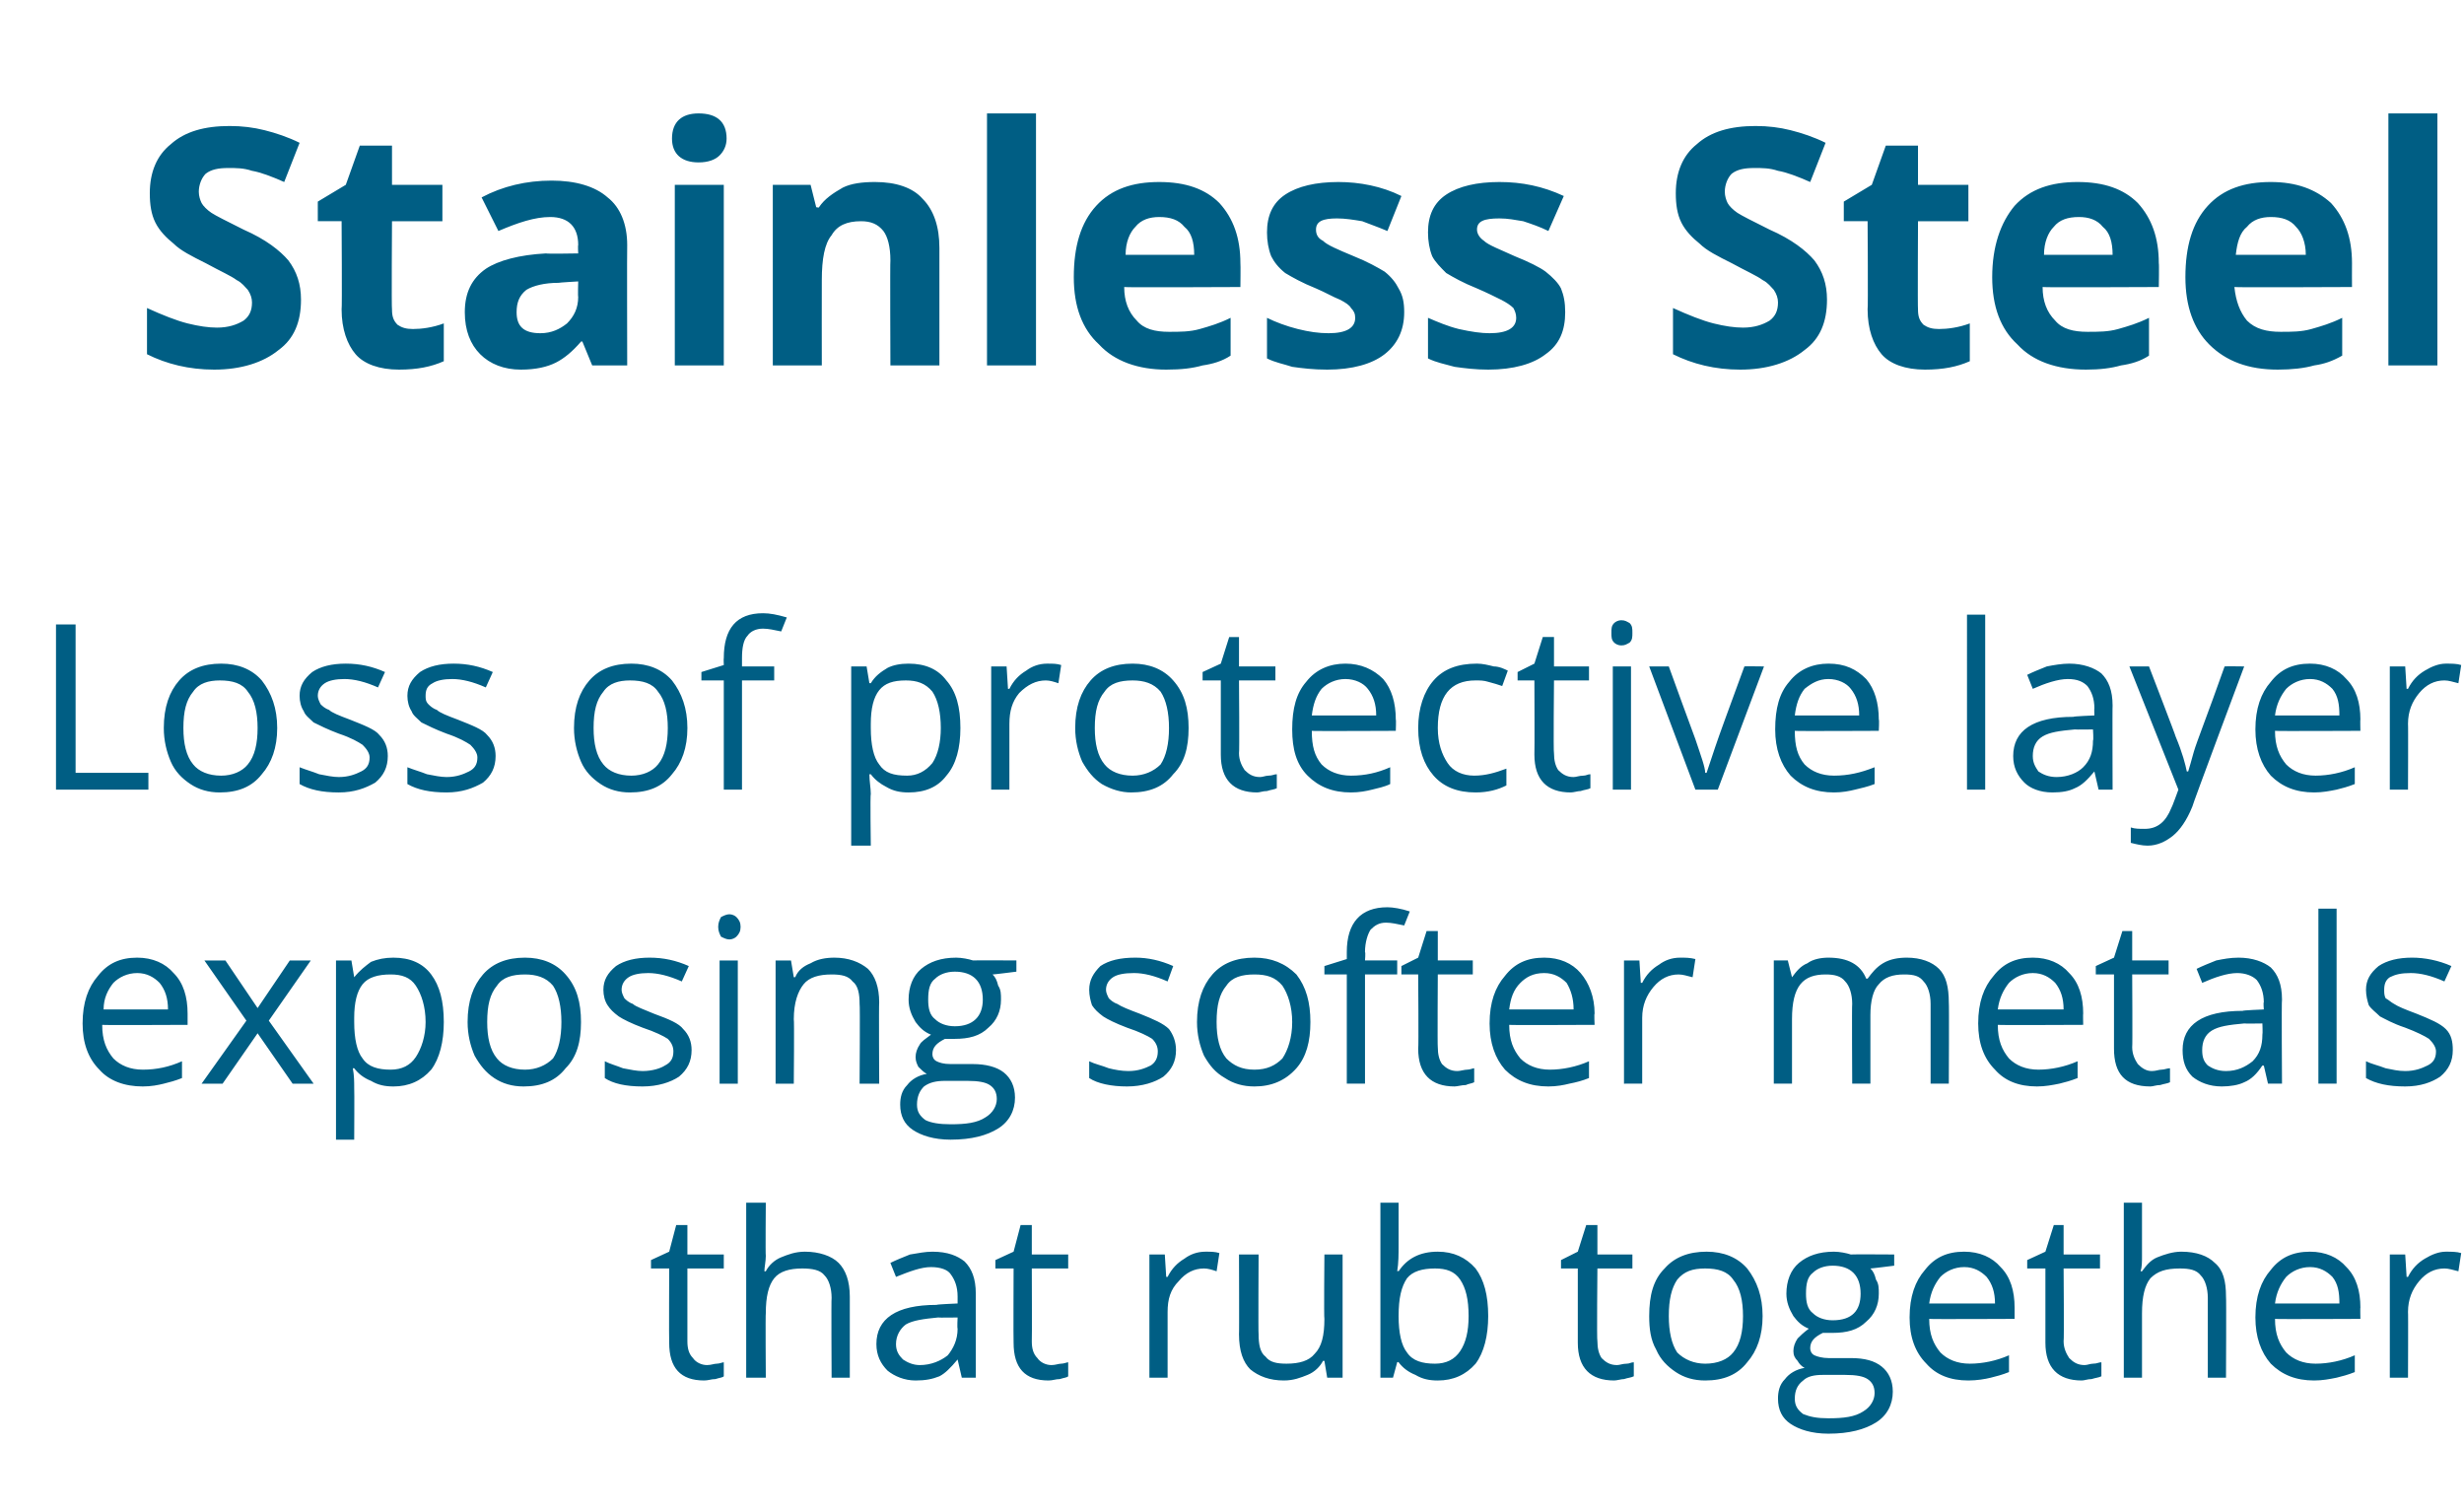 <?xml version="1.0" standalone="no"?><!DOCTYPE svg PUBLIC "-//W3C//DTD SVG 1.1//EN" "http://www.w3.org/Graphics/SVG/1.1/DTD/svg11.dtd"><svg xmlns="http://www.w3.org/2000/svg" version="1.1" width="176px" height="108px" viewBox="0 -8 176 108" style="top:-8px"><desc>Stainless Steel Loss of protective layer exposing softer metals that rub together</desc><defs/><g id="Polygon16486"><path d="m50.5 89.5c.3 0 .5-.1.7-.1c.2 0 .4-.1.5-.1v1c-.1.1-.3.1-.6.2c-.3 0-.5.1-.8.1c-1.7 0-2.5-.9-2.5-2.7c-.02-.04 0-5.3 0-5.3h-1.3v-.6l1.3-.6l.5-1.9h.8v2.1h2.6v1h-2.6v5.2c0 .5.1.9.4 1.2c.2.3.6.5 1 .5zm8.9.9s-.03-5.71 0-5.7c0-.7-.2-1.3-.5-1.6c-.3-.4-.9-.5-1.6-.5c-.9 0-1.6.2-2 .7c-.4.5-.6 1.3-.6 2.5c-.03-.01 0 4.6 0 4.6h-1.4V77.9h1.4s-.03 3.77 0 3.8c0 .4-.1.8-.1 1.1h.1c.2-.4.6-.8 1.1-1c.5-.2 1-.4 1.7-.4c1 0 1.9.3 2.4.8c.5.5.8 1.3.8 2.4v5.8h-1.3zm9.3 0l-.3-1.3s-.02.04 0 0c-.5.6-.9 1-1.3 1.2c-.5.2-1 .3-1.7.3c-.8 0-1.5-.3-2-.7c-.5-.5-.8-1.1-.8-1.9c0-1.8 1.4-2.8 4.3-2.8c0-.04 1.5-.1 1.5-.1v-.5c0-.7-.2-1.2-.5-1.6c-.2-.3-.7-.5-1.4-.5c-.7 0-1.5.3-2.5.7l-.4-1c.4-.2.9-.4 1.4-.6c.6-.1 1.1-.2 1.6-.2c1.1 0 1.8.3 2.3.7c.5.5.8 1.2.8 2.3v6h-1zm-3-.9c.8 0 1.5-.3 2-.7c.4-.5.7-1.1.7-1.9c-.04-.04 0-.8 0-.8c0 0-1.37.02-1.4 0c-1 .1-1.8.2-2.3.5c-.4.3-.7.8-.7 1.4c0 .5.2.8.5 1.1c.3.2.7.4 1.2.4zm9.4 0c.3 0 .5-.1.7-.1c.2 0 .4-.1.5-.1v1c-.1.1-.3.1-.6.2c-.3 0-.5.1-.8.1c-1.7 0-2.5-.9-2.5-2.7c-.02-.04 0-5.3 0-5.3h-1.3v-.6l1.3-.6l.5-1.9h.8v2.1h2.6v1h-2.6s.02 5.2 0 5.2c0 .5.1.9.4 1.2c.2.3.6.5 1 .5zm11-8.1c.4 0 .7 0 1 .1l-.2 1.3c-.3-.1-.6-.2-.9-.2c-.7 0-1.3.3-1.8.9c-.6.6-.8 1.3-.8 2.2v4.7h-1.3v-8.8h1.1l.1 1.6h.1c.3-.6.7-1 1.2-1.3c.4-.3.9-.5 1.5-.5zm3.8.2s-.03 5.7 0 5.7c0 .7.1 1.3.5 1.6c.3.4.8.5 1.5.5c.9 0 1.6-.2 2-.7c.5-.5.7-1.3.7-2.5c-.04.01 0-4.6 0-4.6h1.3v8.8h-1.1l-.2-1.2h-.1c-.2.4-.6.8-1.1 1c-.5.2-1 .4-1.7.4c-1 0-1.8-.3-2.4-.8c-.5-.5-.8-1.3-.8-2.5c.02.05 0-5.7 0-5.7h1.4zm10 1.2c.6-.9 1.5-1.4 2.8-1.4c1.1 0 2 .4 2.7 1.2c.6.8.9 1.9.9 3.4c0 1.4-.3 2.6-.9 3.4c-.7.8-1.6 1.2-2.7 1.2c-.6 0-1.1-.1-1.6-.4c-.5-.2-.9-.5-1.2-.9c0-.04-.1 0-.1 0l-.3 1.1h-.9V77.9h1.3v3c0 .7 0 1.3-.1 1.9c.04-.05.1 0 .1 0c0 0 0-.05 0 0zm2.6-.2c-.9 0-1.6.2-2 .7c-.4.6-.6 1.4-.6 2.7c0 1.2.2 2.1.6 2.6c.4.6 1.1.8 2 .8c.8 0 1.4-.3 1.8-.9c.4-.6.6-1.4.6-2.5c0-1.2-.2-2-.6-2.6c-.4-.6-1-.8-1.8-.8zm13 6.9c.2 0 .4-.1.7-.1c.2 0 .3-.1.5-.1v1c-.2.1-.4.1-.7.2c-.2 0-.5.1-.7.1c-1.7 0-2.6-.9-2.6-2.7v-5.3h-1.2v-.6l1.2-.6l.6-1.9h.8v2.1h2.5v1h-2.5s-.05 5.2 0 5.2c0 .5.1.9.3 1.2c.3.3.6.5 1.1.5zm10.4-3.5c0 1.4-.4 2.5-1.1 3.3c-.7.9-1.7 1.3-3 1.3c-.8 0-1.5-.2-2.1-.6c-.6-.4-1.1-.9-1.4-1.6c-.4-.7-.5-1.5-.5-2.4c0-1.5.3-2.6 1.1-3.4c.7-.8 1.7-1.2 3-1.2c1.2 0 2.2.4 2.9 1.2c.7.9 1.1 2 1.1 3.4zm-6.7 0c0 1.1.2 2 .6 2.6c.5.5 1.2.8 2 .8c.9 0 1.6-.3 2-.8c.5-.6.7-1.5.7-2.6c0-1.1-.2-2-.7-2.6c-.4-.6-1.1-.8-2-.8c-.9 0-1.5.2-2 .8c-.4.6-.6 1.4-.6 2.6zm16.1-4.4v.8s-1.66.21-1.7.2c.2.2.3.4.4.8c.2.3.2.6.2 1c0 .8-.3 1.5-.9 2c-.6.6-1.4.8-2.4.8h-.7c-.6.3-.9.6-.9 1.1c0 .2.1.4.3.5c.2.1.6.2 1 .2h1.6c1 0 1.7.2 2.2.6c.5.4.8 1 .8 1.8c0 .9-.4 1.7-1.2 2.2c-.8.5-1.9.8-3.4.8c-1.2 0-2.1-.3-2.7-.7c-.6-.4-.9-1-.9-1.8c0-.5.1-1 .5-1.4c.3-.4.8-.7 1.4-.8c-.2-.1-.4-.3-.5-.5c-.2-.2-.3-.4-.3-.7c0-.3.1-.6.3-.9c.2-.2.4-.4.8-.7c-.5-.2-.8-.5-1.1-.9c-.3-.5-.5-1-.5-1.6c0-.9.3-1.7.9-2.2c.6-.5 1.4-.8 2.5-.8c.4 0 .9.1 1.2.2c.03-.02 3.1 0 3.1 0zm-7.1 10.3c0 .5.2.8.6 1.1c.5.2 1 .3 1.8.3c1.1 0 1.9-.1 2.5-.5c.5-.3.8-.8.8-1.3c0-.5-.2-.8-.5-1c-.3-.2-.8-.3-1.6-.3h-1.6c-.6 0-1.1.1-1.4.4c-.4.3-.6.7-.6 1.3zm.8-7.5c0 .6.1 1.1.5 1.4c.3.3.8.5 1.4.5c1.4 0 2-.7 2-1.9c0-1.3-.7-2-2-2c-.6 0-1.1.2-1.4.5c-.4.3-.5.8-.5 1.5zm11.6 6.2c-1.3 0-2.3-.4-3-1.2c-.8-.8-1.2-1.9-1.2-3.3c0-1.5.4-2.6 1.1-3.4c.7-.9 1.6-1.3 2.8-1.3c1.1 0 2 .4 2.6 1.1c.7.7 1 1.7 1 2.9v.8s-6.08.03-6.1 0c0 1.1.3 1.8.8 2.4c.5.5 1.2.8 2.1.8c.9 0 1.9-.2 2.8-.6v1.2c-.5.2-.9.3-1.3.4c-.4.1-1 .2-1.6.2zm-.3-8.1c-.7 0-1.3.3-1.7.7c-.4.5-.7 1.1-.8 1.9h4.7c0-.8-.2-1.4-.6-1.9c-.4-.4-.9-.7-1.6-.7zm8.6 7c.2 0 .4-.1.6-.1c.3 0 .4-.1.6-.1v1c-.2.1-.4.1-.7.2c-.3 0-.5.1-.7.1c-1.7 0-2.6-.9-2.6-2.7v-5.3h-1.3v-.6l1.3-.6l.6-1.9h.7v2.1h2.6v1h-2.6s.04 5.2 0 5.2c0 .5.2.9.4 1.2c.3.3.6.5 1.1.5zm8.8.9v-5.7c0-.7-.2-1.3-.5-1.6c-.3-.4-.8-.5-1.5-.5c-1 0-1.6.2-2.1.7c-.4.5-.6 1.3-.6 2.5v4.6h-1.3V77.9h1.3v3.8c0 .4 0 .8-.1 1.1h.1c.3-.4.6-.8 1.1-1c.5-.2 1.1-.4 1.7-.4c1.1 0 1.9.3 2.4.8c.6.5.8 1.3.8 2.4c.03.04 0 5.8 0 5.8h-1.3zm7.6.2c-1.3 0-2.3-.4-3.1-1.2c-.7-.8-1.1-1.9-1.1-3.3c0-1.5.4-2.6 1.1-3.4c.7-.9 1.6-1.3 2.8-1.3c1.1 0 2 .4 2.6 1.1c.7.7 1 1.7 1 2.9c-.02-.02 0 .8 0 .8c0 0-6.1.03-6.1 0c0 1.1.3 1.8.8 2.4c.5.5 1.2.8 2.1.8c.9 0 1.9-.2 2.8-.6v1.2c-.5.2-.9.3-1.3.4c-.5.1-1 .2-1.6.2zm-.3-8.1c-.7 0-1.3.3-1.7.7c-.4.5-.7 1.1-.8 1.9h4.6c0-.8-.1-1.4-.5-1.9c-.4-.4-.9-.7-1.6-.7zm9.7-1.1c.4 0 .8 0 1.1.1l-.2 1.3c-.4-.1-.7-.2-1-.2c-.7 0-1.3.3-1.8.9c-.5.6-.8 1.3-.8 2.2c.02-.04 0 4.7 0 4.7h-1.3v-8.8h1.1l.1 1.6h.1c.3-.6.7-1 1.2-1.3c.5-.3 1-.5 1.5-.5z" stroke="none" fill="#005e84"/></g><g id="Polygon16485"><path d="m10.2 69.6c-1.3 0-2.4-.4-3.1-1.2c-.8-.8-1.2-1.9-1.2-3.3c0-1.5.4-2.6 1.1-3.4c.7-.9 1.6-1.3 2.8-1.3c1.1 0 2 .4 2.6 1.1c.7.7 1 1.7 1 2.9v.8s-6.08.03-6.1 0c0 1.1.3 1.8.8 2.4c.5.5 1.2.8 2.1.8c1 0 1.9-.2 2.8-.6v1.2c-.5.2-.9.3-1.3.4c-.4.1-.9.2-1.5.2zm-.4-8.1c-.7 0-1.3.3-1.7.7c-.4.5-.7 1.1-.7 1.9h4.6c0-.8-.2-1.4-.6-1.9c-.4-.4-.9-.7-1.6-.7zm7.8 3.4l-3-4.3h1.5l2.3 3.4l2.3-3.4h1.5l-3 4.3l3.2 4.5h-1.5l-2.5-3.6l-2.5 3.6h-1.5l3.2-4.5zm10.5 4.7c-.6 0-1.1-.1-1.6-.4c-.5-.2-.9-.5-1.2-.9h-.1c.1.5.1 1 .1 1.4c.02.03 0 3.7 0 3.7H24V60.6h1.1l.2 1.2s.02-.02 0 0c.4-.5.8-.8 1.2-1.1c.5-.2 1-.3 1.6-.3c1.2 0 2.1.4 2.7 1.2c.6.8.9 1.9.9 3.4c0 1.4-.3 2.6-.9 3.4c-.7.8-1.6 1.2-2.7 1.2zm-.2-8c-.9 0-1.6.2-2 .7c-.4.5-.6 1.3-.6 2.4v.3c0 1.2.2 2.1.6 2.6c.4.6 1.1.8 2 .8c.8 0 1.4-.3 1.8-.9c.4-.6.7-1.5.7-2.5c0-1.1-.3-2-.7-2.6c-.4-.6-1-.8-1.8-.8zM41.5 65c0 1.4-.3 2.5-1.1 3.3c-.7.9-1.7 1.3-3 1.3c-.8 0-1.5-.2-2.1-.6c-.6-.4-1-.9-1.4-1.6c-.3-.7-.5-1.5-.5-2.4c0-1.5.4-2.6 1.1-3.4c.7-.8 1.7-1.2 3-1.2c1.2 0 2.2.4 2.9 1.2c.8.9 1.1 2 1.1 3.4zm-6.7 0c0 1.1.2 2 .7 2.6c.4.5 1.1.8 2 .8c.8 0 1.5-.3 2-.8c.4-.6.6-1.5.6-2.6c0-1.1-.2-2-.6-2.6c-.5-.6-1.2-.8-2-.8c-.9 0-1.6.2-2 .8c-.5.6-.7 1.4-.7 2.6zm14.6 2c0 .8-.3 1.4-.9 1.9c-.6.4-1.5.7-2.6.7c-1.2 0-2.1-.2-2.7-.6v-1.2c.4.2.8.3 1.3.5c.5.1 1 .2 1.4.2c.7 0 1.3-.2 1.6-.4c.4-.2.6-.5.6-1c0-.3-.1-.6-.4-.9c-.3-.2-.9-.5-1.8-.8c-.8-.3-1.4-.6-1.7-.8c-.4-.3-.6-.5-.8-.8c-.2-.3-.3-.7-.3-1.1c0-.7.3-1.2.9-1.7c.6-.4 1.4-.6 2.4-.6c1 0 1.9.2 2.8.6l-.5 1.1c-.9-.4-1.7-.6-2.4-.6c-.6 0-1.1.1-1.4.3c-.3.2-.5.5-.5.9c0 .2.1.4.2.6c.1.1.3.3.6.4c.2.2.8.4 1.5.7c1.1.4 1.8.7 2.1 1.1c.4.4.6.9.6 1.5zm3.3 2.4h-1.3v-8.8h1.3v8.8zm-1.4-11.2c0-.3.1-.5.2-.7c.2-.1.4-.2.6-.2c.2 0 .4.1.5.2c.2.2.3.4.3.7c0 .3-.1.5-.3.7c-.1.1-.3.2-.5.2c-.2 0-.4-.1-.6-.2c-.1-.2-.2-.4-.2-.7zm10.1 11.2s.04-5.71 0-5.7c0-.7-.1-1.3-.5-1.6c-.3-.4-.8-.5-1.5-.5c-.9 0-1.6.2-2 .7c-.4.5-.7 1.3-.7 2.5c.04-.03 0 4.6 0 4.6h-1.3v-8.8h1.1l.2 1.2s.07-.02.1 0c.2-.5.6-.8 1.1-1c.5-.3 1.1-.4 1.7-.4c1 0 1.8.3 2.4.8c.5.5.8 1.3.8 2.4c-.03.04 0 5.8 0 5.8h-1.4zm11.2-8.8v.8s-1.66.21-1.7.2c.2.2.3.4.4.8c.2.3.2.6.2 1c0 .8-.3 1.5-.9 2c-.6.6-1.4.8-2.4.8h-.7c-.6.3-.9.6-.9 1.1c0 .2.1.4.3.5c.2.1.5.2 1 .2h1.6c.9 0 1.7.2 2.2.6c.5.4.8 1 .8 1.8c0 .9-.4 1.7-1.2 2.2c-.8.5-1.9.8-3.4.8c-1.2 0-2.1-.3-2.7-.7c-.6-.4-.9-1-.9-1.8c0-.5.1-1 .5-1.4c.3-.4.8-.7 1.4-.8c-.2-.1-.4-.3-.6-.5c-.1-.2-.2-.4-.2-.7c0-.3.1-.6.3-.9c.1-.2.4-.4.8-.7c-.5-.2-.8-.5-1.1-.9c-.3-.5-.5-1-.5-1.6c0-.9.3-1.7.9-2.2c.6-.5 1.4-.8 2.5-.8c.4 0 .9.1 1.2.2c.02-.02 3.1 0 3.1 0zm-7.1 10.3c0 .5.2.8.6 1.1c.4.2 1 .3 1.8.3c1.1 0 1.9-.1 2.5-.5c.5-.3.8-.8.8-1.3c0-.5-.2-.8-.5-1c-.3-.2-.8-.3-1.6-.3h-1.6c-.6 0-1.1.1-1.5.4c-.3.3-.5.7-.5 1.3zm.8-7.5c0 .6.1 1.1.5 1.4c.3.3.8.5 1.4.5c1.3 0 2-.7 2-1.9c0-1.3-.7-2-2-2c-.6 0-1.1.2-1.4.5c-.4.3-.5.8-.5 1.5zM84 67c0 .8-.3 1.4-.9 1.9c-.6.4-1.5.7-2.6.7c-1.1 0-2.1-.2-2.7-.6v-1.2c.4.2.9.3 1.4.5c.4.1.9.2 1.4.2c.7 0 1.2-.2 1.6-.4c.3-.2.5-.5.5-1c0-.3-.1-.6-.4-.9c-.3-.2-.9-.5-1.8-.8c-.8-.3-1.4-.6-1.7-.8c-.4-.3-.6-.5-.8-.8c-.1-.3-.2-.7-.2-1.1c0-.7.3-1.2.8-1.7c.6-.4 1.4-.6 2.5-.6c.9 0 1.8.2 2.7.6l-.4 1.1c-.9-.4-1.7-.6-2.4-.6c-.7 0-1.2.1-1.5.3c-.3.2-.5.5-.5.9c0 .2.1.4.2.6c.1.1.3.3.6.4c.3.2.8.4 1.6.7c1 .4 1.7.7 2.1 1.1c.3.4.5.9.5 1.5zm9.6-2c0 1.4-.3 2.5-1 3.3c-.8.9-1.8 1.3-3 1.3c-.8 0-1.5-.2-2.1-.6c-.7-.4-1.1-.9-1.5-1.6c-.3-.7-.5-1.5-.5-2.4c0-1.5.4-2.6 1.1-3.4c.7-.8 1.7-1.2 3-1.2c1.2 0 2.2.4 3 1.2c.7.9 1 2 1 3.4zm-6.7 0c0 1.1.2 2 .7 2.6c.5.5 1.1.8 2 .8c.9 0 1.5-.3 2-.8c.4-.6.7-1.5.7-2.6c0-1.1-.3-2-.7-2.6c-.5-.6-1.1-.8-2-.8c-.9 0-1.6.2-2 .8c-.5.6-.7 1.4-.7 2.6zm12.9-3.4h-2.3v7.8h-1.3v-7.8h-1.6v-.6l1.6-.5v-.5c0-2.1 1-3.2 2.9-3.2c.4 0 1 .1 1.6.3l-.4 1c-.5-.1-.9-.2-1.3-.2c-.5 0-.8.2-1.1.5c-.2.3-.4.9-.4 1.6c.05.01 0 .6 0 .6h2.3v1zm4.3 6.9c.2 0 .5-.1.7-.1c.2 0 .4-.1.5-.1v1c-.2.1-.4.1-.6.2c-.3 0-.6.1-.8.1c-1.7 0-2.6-.9-2.6-2.7c.04-.04 0-5.3 0-5.3h-1.2v-.6l1.2-.6l.6-1.9h.8v2.1h2.5v1h-2.5s-.03 5.2 0 5.2c0 .5.1.9.3 1.2c.3.3.6.5 1.1.5zm6.5 1.1c-1.3 0-2.3-.4-3.1-1.2c-.7-.8-1.1-1.9-1.1-3.3c0-1.5.4-2.6 1.1-3.4c.7-.9 1.6-1.3 2.8-1.3c1.1 0 2 .4 2.6 1.1c.6.7 1 1.7 1 2.9c-.04-.02 0 .8 0 .8c0 0-6.11.03-6.1 0c0 1.1.3 1.8.8 2.4c.5.5 1.2.8 2.1.8c.9 0 1.9-.2 2.8-.6v1.2c-.5.2-.9.3-1.4.4c-.4.1-.9.2-1.5.2zm-.3-8.1c-.8 0-1.3.3-1.7.7c-.5.5-.7 1.1-.8 1.9h4.6c0-.8-.2-1.4-.5-1.9c-.4-.4-.9-.7-1.6-.7zm9.7-1.1c.4 0 .7 0 1.1.1l-.2 1.3c-.4-.1-.7-.2-1-.2c-.7 0-1.3.3-1.8.9c-.5.6-.8 1.3-.8 2.2v4.7H116v-8.8h1.1l.1 1.6h.1c.3-.6.7-1 1.2-1.3c.4-.3.9-.5 1.5-.5zm17.9 9v-5.7c0-.7-.2-1.3-.5-1.6c-.3-.4-.7-.5-1.4-.5c-.8 0-1.4.2-1.8.7c-.4.4-.6 1.2-.6 2.2v4.9h-1.3s-.03-5.74 0-5.7c0-.7-.2-1.3-.5-1.6c-.3-.4-.8-.5-1.4-.5c-.8 0-1.4.2-1.8.7c-.4.5-.6 1.3-.6 2.5v4.6h-1.3v-8.8h1l.3 1.2s.02-.02 0 0c.3-.4.6-.8 1.1-1c.4-.3 1-.4 1.5-.4c1.4 0 2.3.5 2.7 1.5h.1c.3-.4.6-.8 1.1-1.1c.5-.3 1.1-.4 1.7-.4c1 0 1.8.3 2.3.8c.5.5.7 1.3.7 2.4c.03.04 0 5.8 0 5.8h-1.3zm7.6.2c-1.3 0-2.3-.4-3-1.2c-.8-.8-1.2-1.9-1.2-3.3c0-1.5.4-2.6 1.1-3.4c.7-.9 1.6-1.3 2.8-1.3c1.1 0 2 .4 2.6 1.1c.7.7 1 1.7 1 2.9c-.02-.02 0 .8 0 .8c0 0-6.09.03-6.1 0c0 1.1.3 1.8.8 2.4c.5.5 1.2.8 2.1.8c.9 0 1.9-.2 2.8-.6v1.2c-.5.2-.9.3-1.3.4c-.5.1-1 .2-1.6.2zm-.3-8.1c-.7 0-1.3.3-1.7.7c-.4.5-.7 1.1-.8 1.9h4.7c0-.8-.2-1.4-.6-1.9c-.4-.4-.9-.7-1.6-.7zm8.5 7c.3 0 .5-.1.7-.1c.2 0 .4-.1.6-.1v1c-.2.1-.4.1-.7.2c-.3 0-.5.1-.7.1c-1.8 0-2.6-.9-2.6-2.7v-5.3h-1.3v-.6l1.3-.6l.6-1.9h.7v2.1h2.6v1h-2.6s.03 5.2 0 5.2c0 .5.2.9.4 1.2c.3.3.6.5 1 .5zm8.3.9l-.3-1.3s-.06.04-.1 0c-.4.6-.8 1-1.3 1.2c-.4.2-1 .3-1.6.3c-.9 0-1.6-.3-2.1-.7c-.5-.5-.7-1.1-.7-1.9c0-1.8 1.4-2.8 4.3-2.8c-.04-.04 1.5-.1 1.5-.1c0 0-.04-.54 0-.5c0-.7-.2-1.2-.5-1.6c-.3-.3-.8-.5-1.4-.5c-.7 0-1.6.3-2.5.7l-.4-1c.4-.2.9-.4 1.4-.6c.5-.1 1-.2 1.6-.2c1 0 1.8.3 2.3.7c.5.5.8 1.2.8 2.3c-.04-.02 0 6 0 6h-1zm-3-.9c.8 0 1.4-.3 1.9-.7c.5-.5.7-1.1.7-1.9c.03-.04 0-.8 0-.8c0 0-1.31.02-1.3 0c-1.1.1-1.8.2-2.3.5c-.5.3-.7.8-.7 1.4c0 .5.1.8.4 1.1c.3.2.7.4 1.3.4zm7.9.9h-1.3V56.9h1.3v12.5zm8.3-2.4c0 .8-.3 1.4-.9 1.9c-.6.4-1.4.7-2.5.7c-1.2 0-2.1-.2-2.8-.6v-1.2c.4.2.9.3 1.4.5c.5.1.9.2 1.4.2c.7 0 1.2-.2 1.6-.4c.4-.2.6-.5.6-1c0-.3-.2-.6-.5-.9c-.3-.2-.9-.5-1.7-.8c-.9-.3-1.4-.6-1.8-.8c-.3-.3-.6-.5-.8-.8c-.1-.3-.2-.7-.2-1.1c0-.7.3-1.2.9-1.7c.6-.4 1.4-.6 2.4-.6c.9 0 1.9.2 2.8.6l-.5 1.1c-.9-.4-1.7-.6-2.4-.6c-.7 0-1.1.1-1.5.3c-.3.2-.4.5-.4.9c0 .2 0 .4.1.6c.2.1.4.3.6.4c.3.2.8.4 1.6.7c1 .4 1.7.7 2.1 1.1c.4.4.5.9.5 1.5z" stroke="none" fill="#005e84"/></g><g id="Polygon16484"><path d="m4 48.4V36.6h1.4v10.6h5.2v1.2H4zM19.8 44c0 1.4-.4 2.5-1.1 3.3c-.7.9-1.7 1.3-3 1.3c-.8 0-1.5-.2-2.1-.6c-.6-.4-1.1-.9-1.4-1.6c-.3-.7-.5-1.5-.5-2.4c0-1.5.4-2.6 1.1-3.4c.7-.8 1.7-1.2 3-1.2c1.2 0 2.2.4 2.9 1.2c.7.9 1.1 2 1.1 3.4zm-6.7 0c0 1.1.2 2 .7 2.6c.4.5 1.1.8 2 .8c.8 0 1.5-.3 1.9-.8c.5-.6.7-1.5.7-2.6c0-1.1-.2-2-.7-2.6c-.4-.6-1.1-.8-2-.8c-.8 0-1.5.2-1.9.8c-.5.6-.7 1.4-.7 2.6zm14.6 2c0 .8-.3 1.4-.9 1.9c-.7.4-1.5.7-2.6.7c-1.2 0-2.1-.2-2.8-.6v-1.2c.5.2.9.3 1.4.5c.5.1 1 .2 1.4.2c.7 0 1.2-.2 1.6-.4c.4-.2.6-.5.6-1c0-.3-.2-.6-.5-.9c-.3-.2-.8-.5-1.7-.8c-.8-.3-1.4-.6-1.8-.8c-.3-.3-.6-.5-.7-.8c-.2-.3-.3-.7-.3-1.1c0-.7.3-1.2.9-1.7c.6-.4 1.4-.6 2.4-.6c1 0 1.9.2 2.8.6l-.5 1.1c-.9-.4-1.7-.6-2.4-.6c-.6 0-1.1.1-1.4.3c-.3.2-.5.5-.5.9c0 .2.1.4.2.6c.1.1.3.3.6.4c.2.2.7.4 1.5.7c1 .4 1.8.7 2.1 1.1c.4.4.6.9.6 1.5zm7.7 0c0 .8-.3 1.4-.9 1.9c-.7.4-1.5.7-2.6.7c-1.2 0-2.1-.2-2.8-.6v-1.2c.5.2.9.3 1.4.5c.5.1 1 .2 1.4.2c.7 0 1.2-.2 1.6-.4c.4-.2.6-.5.6-1c0-.3-.2-.6-.5-.9c-.3-.2-.8-.5-1.7-.8c-.8-.3-1.4-.6-1.8-.8c-.3-.3-.6-.5-.7-.8c-.2-.3-.3-.7-.3-1.1c0-.7.3-1.2.9-1.7c.6-.4 1.4-.6 2.4-.6c1 0 1.9.2 2.8.6l-.5 1.1c-.9-.4-1.7-.6-2.4-.6c-.6 0-1.1.1-1.4.3c-.4.2-.5.5-.5.9c0 .2 0 .4.2.6c.1.1.3.3.6.4c.2.2.7.4 1.5.7c1 .4 1.8.7 2.1 1.1c.4.4.6.9.6 1.5zm13.7-2c0 1.4-.4 2.5-1.1 3.3c-.7.9-1.7 1.3-3 1.3c-.8 0-1.5-.2-2.1-.6c-.6-.4-1.1-.9-1.4-1.6c-.3-.7-.5-1.5-.5-2.4c0-1.5.4-2.6 1.1-3.4c.7-.8 1.7-1.2 3-1.2c1.2 0 2.2.4 2.9 1.2c.7.9 1.1 2 1.1 3.4zm-6.7 0c0 1.1.2 2 .7 2.6c.4.5 1.1.8 2 .8c.8 0 1.5-.3 1.9-.8c.5-.6.7-1.5.7-2.6c0-1.1-.2-2-.7-2.6c-.4-.6-1.1-.8-2-.8c-.8 0-1.5.2-1.9.8c-.5.6-.7 1.4-.7 2.6zm12.9-3.4H53v7.8h-1.3v-7.8h-1.6v-.6l1.6-.5s-.02-.46 0-.5c0-2.1.9-3.2 2.8-3.2c.5 0 1 .1 1.7.3l-.4 1c-.5-.1-.9-.2-1.3-.2c-.5 0-.9.2-1.1.5c-.3.3-.4.9-.4 1.6v.6h2.3v1zm9.6 8c-.6 0-1.1-.1-1.6-.4c-.4-.2-.8-.5-1.1-.9h-.1c0 .5.1 1 .1 1.4c-.05.03 0 3.7 0 3.7h-1.4V39.6h1.1l.2 1.2s.05-.02.1 0c.3-.5.7-.8 1.2-1.1c.4-.2.9-.3 1.5-.3c1.2 0 2.1.4 2.7 1.2c.7.8 1 1.9 1 3.4c0 1.4-.3 2.6-1 3.4c-.6.8-1.5 1.2-2.7 1.2zm-.2-8c-.9 0-1.5.2-1.9.7c-.4.5-.6 1.3-.6 2.4v.3c0 1.2.2 2.1.6 2.6c.4.6 1 .8 2 .8c.7 0 1.3-.3 1.8-.9c.4-.6.6-1.5.6-2.5c0-1.1-.2-2-.6-2.6c-.5-.6-1.1-.8-1.9-.8zm10.1-1.2c.4 0 .7 0 1 .1l-.2 1.3c-.3-.1-.6-.2-.9-.2c-.7 0-1.3.3-1.9.9c-.5.6-.7 1.3-.7 2.2v4.7h-1.3v-8.8h1.1l.1 1.6h.1c.3-.6.7-1 1.2-1.3c.4-.3.9-.5 1.5-.5zM84.9 44c0 1.4-.3 2.5-1.1 3.3c-.7.9-1.7 1.3-3 1.3c-.7 0-1.4-.2-2.1-.6c-.6-.4-1-.9-1.4-1.6c-.3-.7-.5-1.5-.5-2.4c0-1.5.4-2.6 1.1-3.4c.7-.8 1.7-1.2 3-1.2c1.2 0 2.2.4 2.9 1.2c.8.9 1.1 2 1.1 3.4zm-6.7 0c0 1.1.2 2 .7 2.6c.4.5 1.1.8 2 .8c.8 0 1.5-.3 2-.8c.4-.6.6-1.5.6-2.6c0-1.1-.2-2-.6-2.6c-.5-.6-1.2-.8-2-.8c-.9 0-1.6.2-2 .8c-.5.6-.7 1.4-.7 2.6zM90 47.5c.2 0 .4-.1.6-.1c.3 0 .4-.1.6-.1v1c-.2.1-.4.1-.7.2c-.3 0-.5.1-.7.1c-1.7 0-2.6-.9-2.6-2.7v-5.3h-1.3v-.6l1.3-.6l.6-1.9h.7v2.1h2.6v1h-2.6s.04 5.2 0 5.2c0 .5.2.9.4 1.2c.3.3.6.5 1.1.5zm6.5 1.1c-1.3 0-2.3-.4-3.1-1.2c-.8-.8-1.1-1.9-1.1-3.3c0-1.5.3-2.6 1-3.4c.7-.9 1.7-1.3 2.8-1.3c1.1 0 2 .4 2.7 1.1c.6.7.9 1.7.9 2.9c.03-.02 0 .8 0 .8c0 0-6.05.03-6 0c0 1.1.2 1.8.7 2.4c.5.5 1.2.8 2.1.8c1 0 1.9-.2 2.8-.6v1.2c-.4.2-.9.3-1.3.4c-.4.1-.9.2-1.5.2zm-.4-8.1c-.7 0-1.3.3-1.7.7c-.4.5-.6 1.1-.7 1.9h4.6c0-.8-.2-1.4-.6-1.9c-.3-.4-.9-.7-1.6-.7zm11.5 7.6c-.6.3-1.3.5-2.2.5c-1.3 0-2.3-.4-3-1.2c-.7-.8-1.1-1.9-1.1-3.4c0-1.4.4-2.6 1.1-3.4c.7-.8 1.7-1.2 3.1-1.2c.4 0 .8.1 1.2.2c.4 0 .8.2 1 .3l-.4 1.1c-.3-.1-.6-.2-1-.3c-.3-.1-.6-.1-.9-.1c-1.8 0-2.7 1.1-2.7 3.4c0 1.1.3 1.9.7 2.5c.4.6 1.1.9 1.9.9c.8 0 1.5-.2 2.3-.5v1.2s-.01 0 0 0zm4.8-.6c.2 0 .4-.1.7-.1c.2 0 .3-.1.5-.1v1c-.2.1-.4.1-.7.2c-.2 0-.5.1-.7.1c-1.7 0-2.6-.9-2.6-2.7c.02-.04 0-5.3 0-5.3h-1.2v-.6l1.2-.6l.6-1.9h.8v2.1h2.5v1H111s-.05 5.2 0 5.2c0 .5.1.9.3 1.2c.3.3.6.5 1.1.5zm4.1.9h-1.3v-8.8h1.3v8.8zm-1.4-11.2c0-.3 0-.5.2-.7c.1-.1.3-.2.5-.2c.3 0 .4.1.6.2c.2.2.2.4.2.7c0 .3 0 .5-.2.7c-.2.1-.3.2-.6.2c-.2 0-.4-.1-.5-.2c-.2-.2-.2-.4-.2-.7zm6 11.2l-3.3-8.8h1.4s1.89 5.21 1.9 5.2c.4 1.2.7 2 .7 2.4h.1l.6-1.8c.3-.9 1-2.8 2.1-5.8c-.02-.02 1.4 0 1.4 0l-3.3 8.8h-1.6zm9.9.2c-1.3 0-2.3-.4-3.1-1.2c-.7-.8-1.1-1.9-1.1-3.3c0-1.5.3-2.6 1-3.4c.7-.9 1.7-1.3 2.8-1.3c1.2 0 2 .4 2.7 1.1c.6.7.9 1.7.9 2.9c.04-.02 0 .8 0 .8c0 0-6.04.03-6 0c0 1.1.2 1.8.7 2.4c.5.5 1.2.8 2.1.8c1 0 1.9-.2 2.9-.6v1.2c-.5.2-1 .3-1.4.4c-.4.1-.9.2-1.5.2zm-.4-8.1c-.7 0-1.2.3-1.7.7c-.4.5-.6 1.1-.7 1.9h4.6c0-.8-.2-1.4-.6-1.9c-.3-.4-.9-.7-1.6-.7zm11.2 7.9h-1.3V35.9h1.3v12.5zm8.1 0l-.3-1.3s-.04.04 0 0c-.5.6-.9 1-1.4 1.2c-.4.2-.9.3-1.6.3c-.9 0-1.6-.3-2-.7c-.5-.5-.8-1.1-.8-1.9c0-1.8 1.4-2.8 4.3-2.8c-.02-.04 1.5-.1 1.5-.1c0 0-.02-.54 0-.5c0-.7-.2-1.2-.5-1.6c-.3-.3-.7-.5-1.4-.5c-.7 0-1.6.3-2.5.7l-.4-1c.4-.2.9-.4 1.4-.6c.5-.1 1.1-.2 1.6-.2c1 0 1.8.3 2.3.7c.5.5.8 1.2.8 2.3c-.02-.02 0 6 0 6h-1zm-3-.9c.8 0 1.5-.3 1.9-.7c.5-.5.7-1.1.7-1.9c.05-.04 0-.8 0-.8c0 0-1.29.02-1.3 0c-1.1.1-1.8.2-2.3.5c-.5.3-.7.8-.7 1.4c0 .5.2.8.4 1.1c.3.2.7.4 1.3.4zm5.2-7.9h1.4s1.93 5.01 1.9 5c.5 1.2.7 2 .8 2.5h.1c.1-.3.2-.7.4-1.4c.2-.7 1-2.7 2.2-6.1c.01-.02 1.4 0 1.4 0c0 0-3.75 10.02-3.7 10c-.4 1-.9 1.7-1.4 2.1c-.5.4-1.1.7-1.8.7c-.4 0-.8-.1-1.2-.2v-1.1c.3.1.6.1 1 .1c.9 0 1.5-.5 1.9-1.5c.03 0 .5-1.3.5-1.3l-3.5-8.8zm13.2 9c-1.3 0-2.3-.4-3.1-1.2c-.7-.8-1.1-1.9-1.1-3.3c0-1.5.4-2.6 1.1-3.4c.7-.9 1.6-1.3 2.8-1.3c1.1 0 2 .4 2.6 1.1c.7.7 1 1.7 1 2.9c-.02-.02 0 .8 0 .8c0 0-6.1.03-6.1 0c0 1.1.3 1.8.8 2.4c.5.5 1.2.8 2.1.8c.9 0 1.9-.2 2.8-.6v1.2c-.5.2-.9.3-1.3.4c-.5.1-1 .2-1.6.2zm-.3-8.1c-.7 0-1.3.3-1.7.7c-.4.5-.7 1.1-.8 1.9h4.6c0-.8-.1-1.4-.5-1.9c-.4-.4-.9-.7-1.6-.7zm9.7-1.1c.4 0 .8 0 1.1.1l-.2 1.3c-.4-.1-.7-.2-1-.2c-.7 0-1.3.3-1.8.9c-.5.6-.8 1.3-.8 2.2c.02-.04 0 4.7 0 4.7h-1.3v-8.8h1.1l.1 1.6h.1c.3-.6.7-1 1.2-1.3c.5-.3 1-.5 1.5-.5z" stroke="none" fill="#005e84"/></g><g id="Polygon16483"><path d="m21.5 13.4c0 1.6-.5 2.8-1.6 3.6c-1.1.9-2.7 1.4-4.6 1.4c-1.8 0-3.4-.4-4.8-1.1V14c1.1.5 2.1.9 2.9 1.1c.8.2 1.5.3 2.1.3c.8 0 1.4-.2 1.9-.5c.4-.3.6-.7.6-1.3c0-.3-.1-.6-.3-.9c-.2-.2-.4-.5-.8-.7c-.4-.3-1.1-.6-2.2-1.2c-1-.5-1.8-.9-2.3-1.4c-.5-.4-1-.9-1.3-1.5c-.3-.6-.4-1.3-.4-2.1c0-1.5.5-2.7 1.5-3.5c1-.9 2.4-1.3 4.2-1.3c.9 0 1.7.1 2.5.3c.8.2 1.7.5 2.5.9L20.3 5c-.9-.4-1.7-.7-2.3-.8c-.6-.2-1.1-.2-1.7-.2c-.7 0-1.2.1-1.6.4c-.3.3-.5.8-.5 1.3c0 .3.1.6.2.8c.1.2.4.5.7.7c.3.2 1.1.6 2.3 1.2c1.6.7 2.6 1.5 3.2 2.2c.6.8.9 1.7.9 2.8zm8 2.1c.6 0 1.4-.1 2.2-.4v2.7c-.9.4-1.9.6-3.2.6c-1.4 0-2.5-.4-3.1-1.1c-.6-.7-1-1.8-1-3.2c.04-.02 0-6.3 0-6.3h-1.7V6.4l2-1.2l1-2.8h2.3v2.8h3.6v2.6H28s-.04 6.28 0 6.3c0 .5.1.8.4 1.1c.3.2.6.3 1.1.3zm12.8 2.6l-.7-1.7s-.06-.03-.1 0c-.6.7-1.2 1.2-1.8 1.5c-.6.3-1.4.5-2.5.5c-1.2 0-2.2-.4-2.9-1.1c-.7-.7-1.1-1.7-1.1-3c0-1.4.5-2.4 1.5-3.1c.9-.6 2.4-1 4.3-1.1c.03.04 2.3 0 2.3 0c0 0-.03-.59 0-.6c0-1.3-.7-2-2-2c-1.1 0-2.3.4-3.7 1l-1.2-2.4c1.5-.8 3.2-1.2 5-1.2c1.7 0 3.1.4 4 1.2c.9.7 1.4 1.9 1.4 3.4c-.02.01 0 8.6 0 8.6h-2.5zm-1-6s-1.39.08-1.4.1c-1 0-1.8.2-2.3.5c-.5.4-.7.9-.7 1.6c0 1 .5 1.5 1.7 1.5c.8 0 1.4-.3 1.9-.7c.5-.5.8-1.1.8-1.9c-.03 0 0-1.1 0-1.1zm8.6-8.5C48.7 3.6 48 3 48 1.9c0-1.2.7-1.8 1.9-1.8c1.3 0 2 .6 2 1.8c0 .5-.2.9-.5 1.2c-.3.3-.8.5-1.5.5zm1.8 14.5h-3.5V5.2h3.5v12.9zm15.4 0h-3.5s-.03-7.53 0-7.5c0-1-.2-1.7-.5-2.1c-.4-.5-.9-.7-1.6-.7c-1 0-1.7.3-2.1 1c-.5.6-.7 1.7-.7 3.2c-.01.04 0 6.1 0 6.1h-3.5V5.2h2.7l.4 1.6s.23.05.2 0c.4-.6 1-1 1.7-1.4c.6-.3 1.4-.4 2.3-.4c1.5 0 2.7.4 3.4 1.2c.8.8 1.2 2 1.2 3.5v8.4zm6.9 0h-3.5v-18h3.5v18zm8.8-10.6c-.7 0-1.3.2-1.7.7c-.4.4-.7 1.1-.7 2h4.9c0-.9-.2-1.6-.7-2c-.4-.5-1-.7-1.8-.7zm.5 10.9c-2 0-3.7-.6-4.8-1.8c-1.2-1.1-1.8-2.7-1.8-4.8c0-2.2.5-3.9 1.6-5.1C79.4 5.5 80.9 5 82.8 5c1.9 0 3.3.5 4.3 1.5c1 1.1 1.5 2.5 1.5 4.3c.02.03 0 1.7 0 1.7c0 0-8.32.04-8.3 0c0 1 .3 1.8.9 2.4c.5.6 1.3.8 2.3.8c.8 0 1.5 0 2.2-.2c.7-.2 1.4-.4 2.2-.8v2.7c-.6.4-1.3.6-2 .7c-.7.2-1.5.3-2.6.3zm17-4.1c0 1.3-.5 2.3-1.4 3c-.9.7-2.3 1.1-4.1 1.1c-1 0-1.8-.1-2.5-.2c-.6-.2-1.2-.3-1.8-.6v-2.9c.6.3 1.4.6 2.2.8c.8.2 1.5.3 2.2.3c1.3 0 1.9-.4 1.9-1.1c0-.3-.1-.5-.3-.7c-.1-.2-.4-.4-.8-.6c-.5-.2-1-.5-1.7-.8c-1-.4-1.7-.8-2.2-1.1c-.5-.4-.8-.8-1-1.2c-.2-.5-.3-1.1-.3-1.7c0-1.2.4-2.1 1.3-2.7c.9-.6 2.2-.9 3.8-.9c1.5 0 3.1.3 4.5 1l-1 2.5c-.7-.3-1.3-.5-1.8-.7c-.6-.1-1.2-.2-1.8-.2c-1 0-1.5.2-1.5.8c0 .3.1.6.5.8c.3.3 1 .6 2.2 1.1c1 .4 1.7.8 2.2 1.1c.5.4.8.8 1 1.2c.3.5.4 1 .4 1.7zm11.5 0c0 1.3-.4 2.3-1.4 3c-.9.7-2.3 1.1-4.1 1.1c-.9 0-1.7-.1-2.4-.2c-.7-.2-1.3-.3-1.9-.6v-2.9c.7.3 1.4.6 2.2.8c.9.2 1.6.3 2.2.3c1.3 0 1.9-.4 1.9-1.1c0-.3-.1-.5-.2-.7c-.2-.2-.5-.4-.9-.6c-.4-.2-1-.5-1.7-.8c-1-.4-1.7-.8-2.2-1.1c-.4-.4-.8-.8-1-1.2c-.2-.5-.3-1.1-.3-1.7c0-1.2.4-2.1 1.3-2.7c.9-.6 2.2-.9 3.8-.9c1.6 0 3.1.3 4.6 1l-1.1 2.5c-.6-.3-1.2-.5-1.8-.7c-.6-.1-1.1-.2-1.7-.2c-1.1 0-1.6.2-1.6.8c0 .3.2.6.5.8c.3.3 1.1.6 2.2 1.1c1 .4 1.8.8 2.2 1.1c.5.4.9.8 1.1 1.2c.2.5.3 1 .3 1.7zm18.7-.9c0 1.6-.5 2.8-1.6 3.6c-1.1.9-2.7 1.4-4.6 1.4c-1.8 0-3.4-.4-4.8-1.1V14c1.1.5 2.1.9 2.9 1.1c.8.2 1.5.3 2.1.3c.8 0 1.4-.2 1.9-.5c.4-.3.6-.7.6-1.3c0-.3-.1-.6-.3-.9c-.2-.2-.4-.5-.8-.7c-.4-.3-1.1-.6-2.2-1.2c-1-.5-1.8-.9-2.3-1.4c-.5-.4-1-.9-1.3-1.5c-.3-.6-.4-1.3-.4-2.1c0-1.5.5-2.7 1.5-3.5c1-.9 2.4-1.3 4.2-1.3c.9 0 1.7.1 2.5.3c.8.2 1.7.5 2.5.9L129.3 5c-.9-.4-1.7-.7-2.3-.8c-.6-.2-1.1-.2-1.7-.2c-.7 0-1.2.1-1.6.4c-.3.3-.5.8-.5 1.3c0 .3.1.6.2.8c.1.2.4.5.7.7c.3.2 1.1.6 2.3 1.2c1.6.7 2.6 1.5 3.2 2.2c.6.8.9 1.7.9 2.8zm8 2.1c.6 0 1.4-.1 2.2-.4v2.7c-.9.4-1.9.6-3.2.6c-1.4 0-2.5-.4-3.1-1.1c-.6-.7-1-1.8-1-3.2c.04-.02 0-6.3 0-6.3h-1.7V6.4l2-1.2l1-2.8h2.3v2.8h3.6v2.6H137s-.03 6.28 0 6.3c0 .5.1.8.4 1.1c.3.2.6.3 1.1.3zm10-8c-.8 0-1.4.2-1.8.7c-.4.4-.7 1.1-.7 2h4.9c0-.9-.2-1.6-.7-2c-.4-.5-1-.7-1.7-.7zm.5 10.9c-2.1 0-3.8-.6-4.9-1.8c-1.2-1.1-1.8-2.7-1.8-4.8c0-2.2.6-3.9 1.6-5.1c1.1-1.2 2.6-1.7 4.5-1.7c1.9 0 3.3.5 4.3 1.5c1 1.1 1.5 2.5 1.5 4.3c.03.03 0 1.7 0 1.7c0 0-8.31.04-8.3 0c0 1 .3 1.8.9 2.4c.5.6 1.3.8 2.3.8c.8 0 1.5 0 2.2-.2c.7-.2 1.4-.4 2.2-.8v2.7c-.6.4-1.3.6-2 .7c-.7.2-1.5.3-2.5.3zm13.2-10.9c-.7 0-1.3.2-1.7.7c-.5.4-.7 1.1-.8 2h5c0-.9-.3-1.6-.7-2c-.4-.5-1-.7-1.8-.7zm.5 10.9c-2.1 0-3.7-.6-4.9-1.8c-1.1-1.1-1.7-2.7-1.7-4.8c0-2.2.5-3.9 1.6-5.1c1.1-1.2 2.6-1.7 4.5-1.7c1.8 0 3.2.5 4.3 1.5c1 1.1 1.5 2.5 1.5 4.3c-.01.03 0 1.7 0 1.7c0 0-8.35.04-8.4 0c.1 1 .4 1.8.9 2.4c.6.6 1.4.8 2.4.8c.8 0 1.5 0 2.2-.2c.7-.2 1.4-.4 2.2-.8v2.7c-.7.4-1.3.6-2 .7c-.7.2-1.6.3-2.6.3zm11.4-.3h-3.5v-18h3.5v18z" stroke="none" fill="#005e84"/></g></svg>